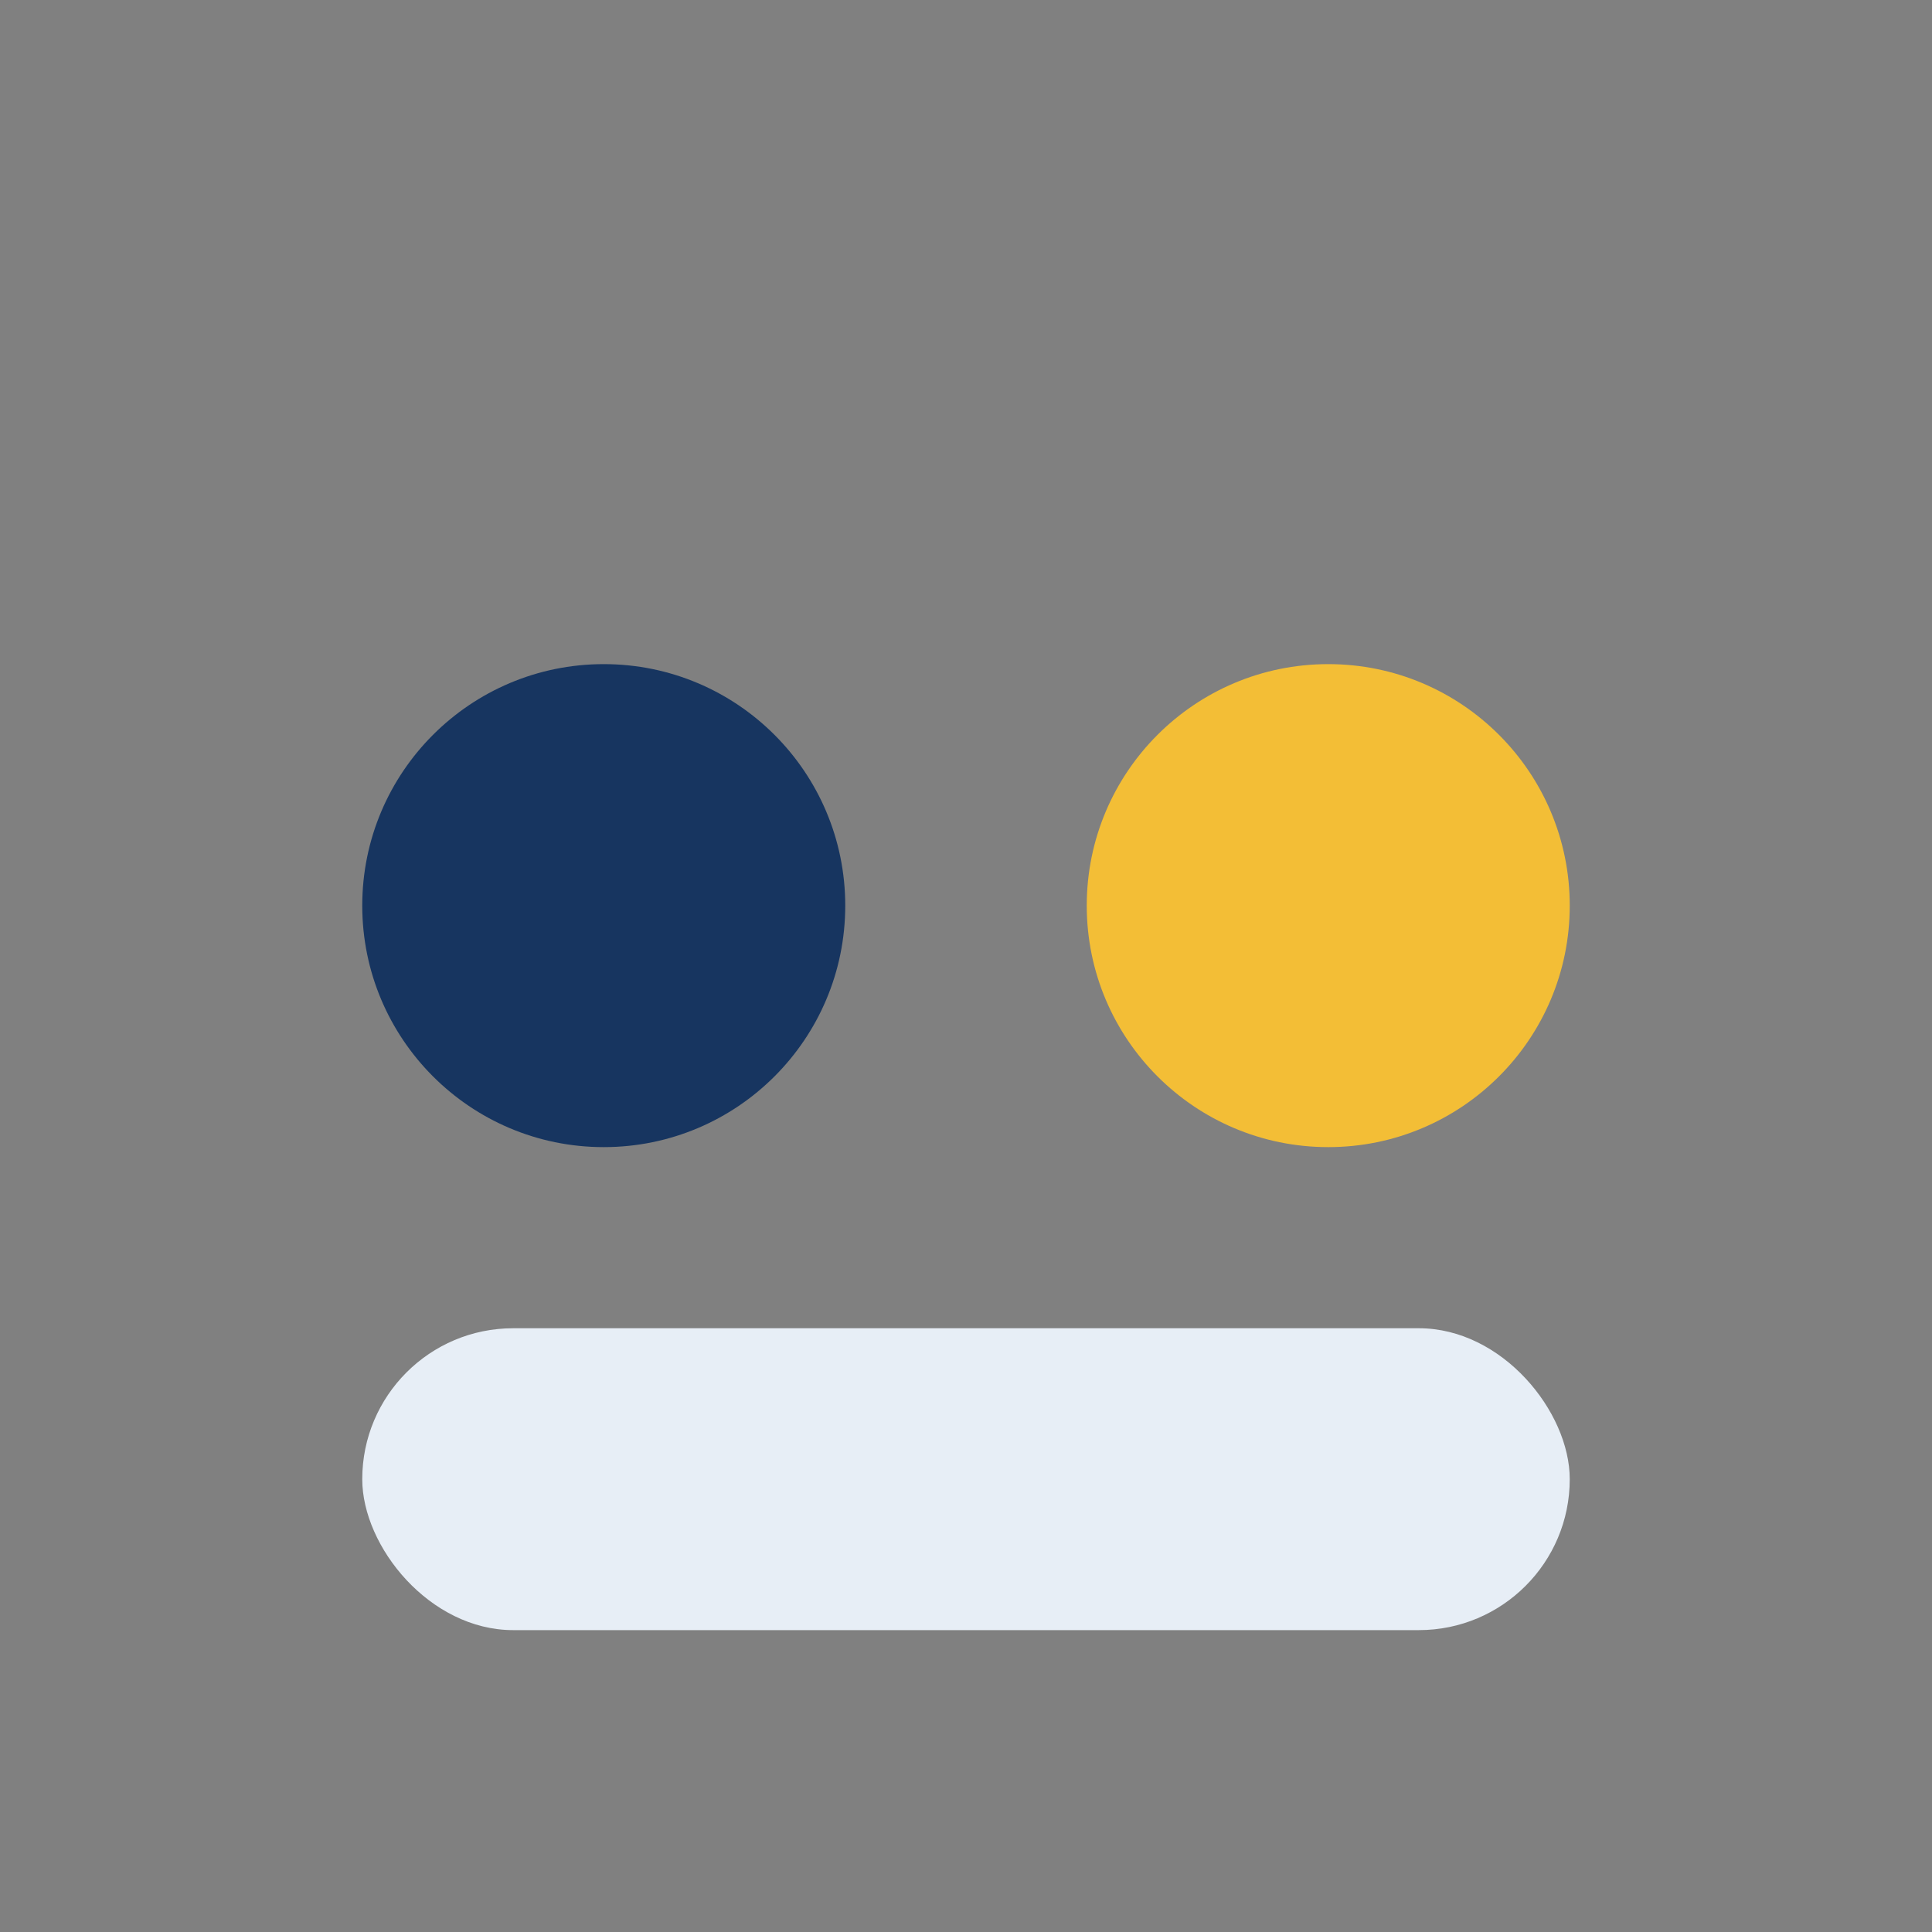 <?xml version="1.0" encoding="UTF-8"?>
<svg xmlns="http://www.w3.org/2000/svg" width="32" height="32" viewBox="0 0 32 32"><rect x="0" y="0" width="32" height="32" fill="#808080" stroke="none"/><circle cx="10" cy="15" r="4" fill="#173560"/><circle cx="22" cy="15" r="4" fill="#F3BE36"/><rect x="6" y="22" width="20" height="5" rx="2.5" fill="#E7EEF6"/></svg>